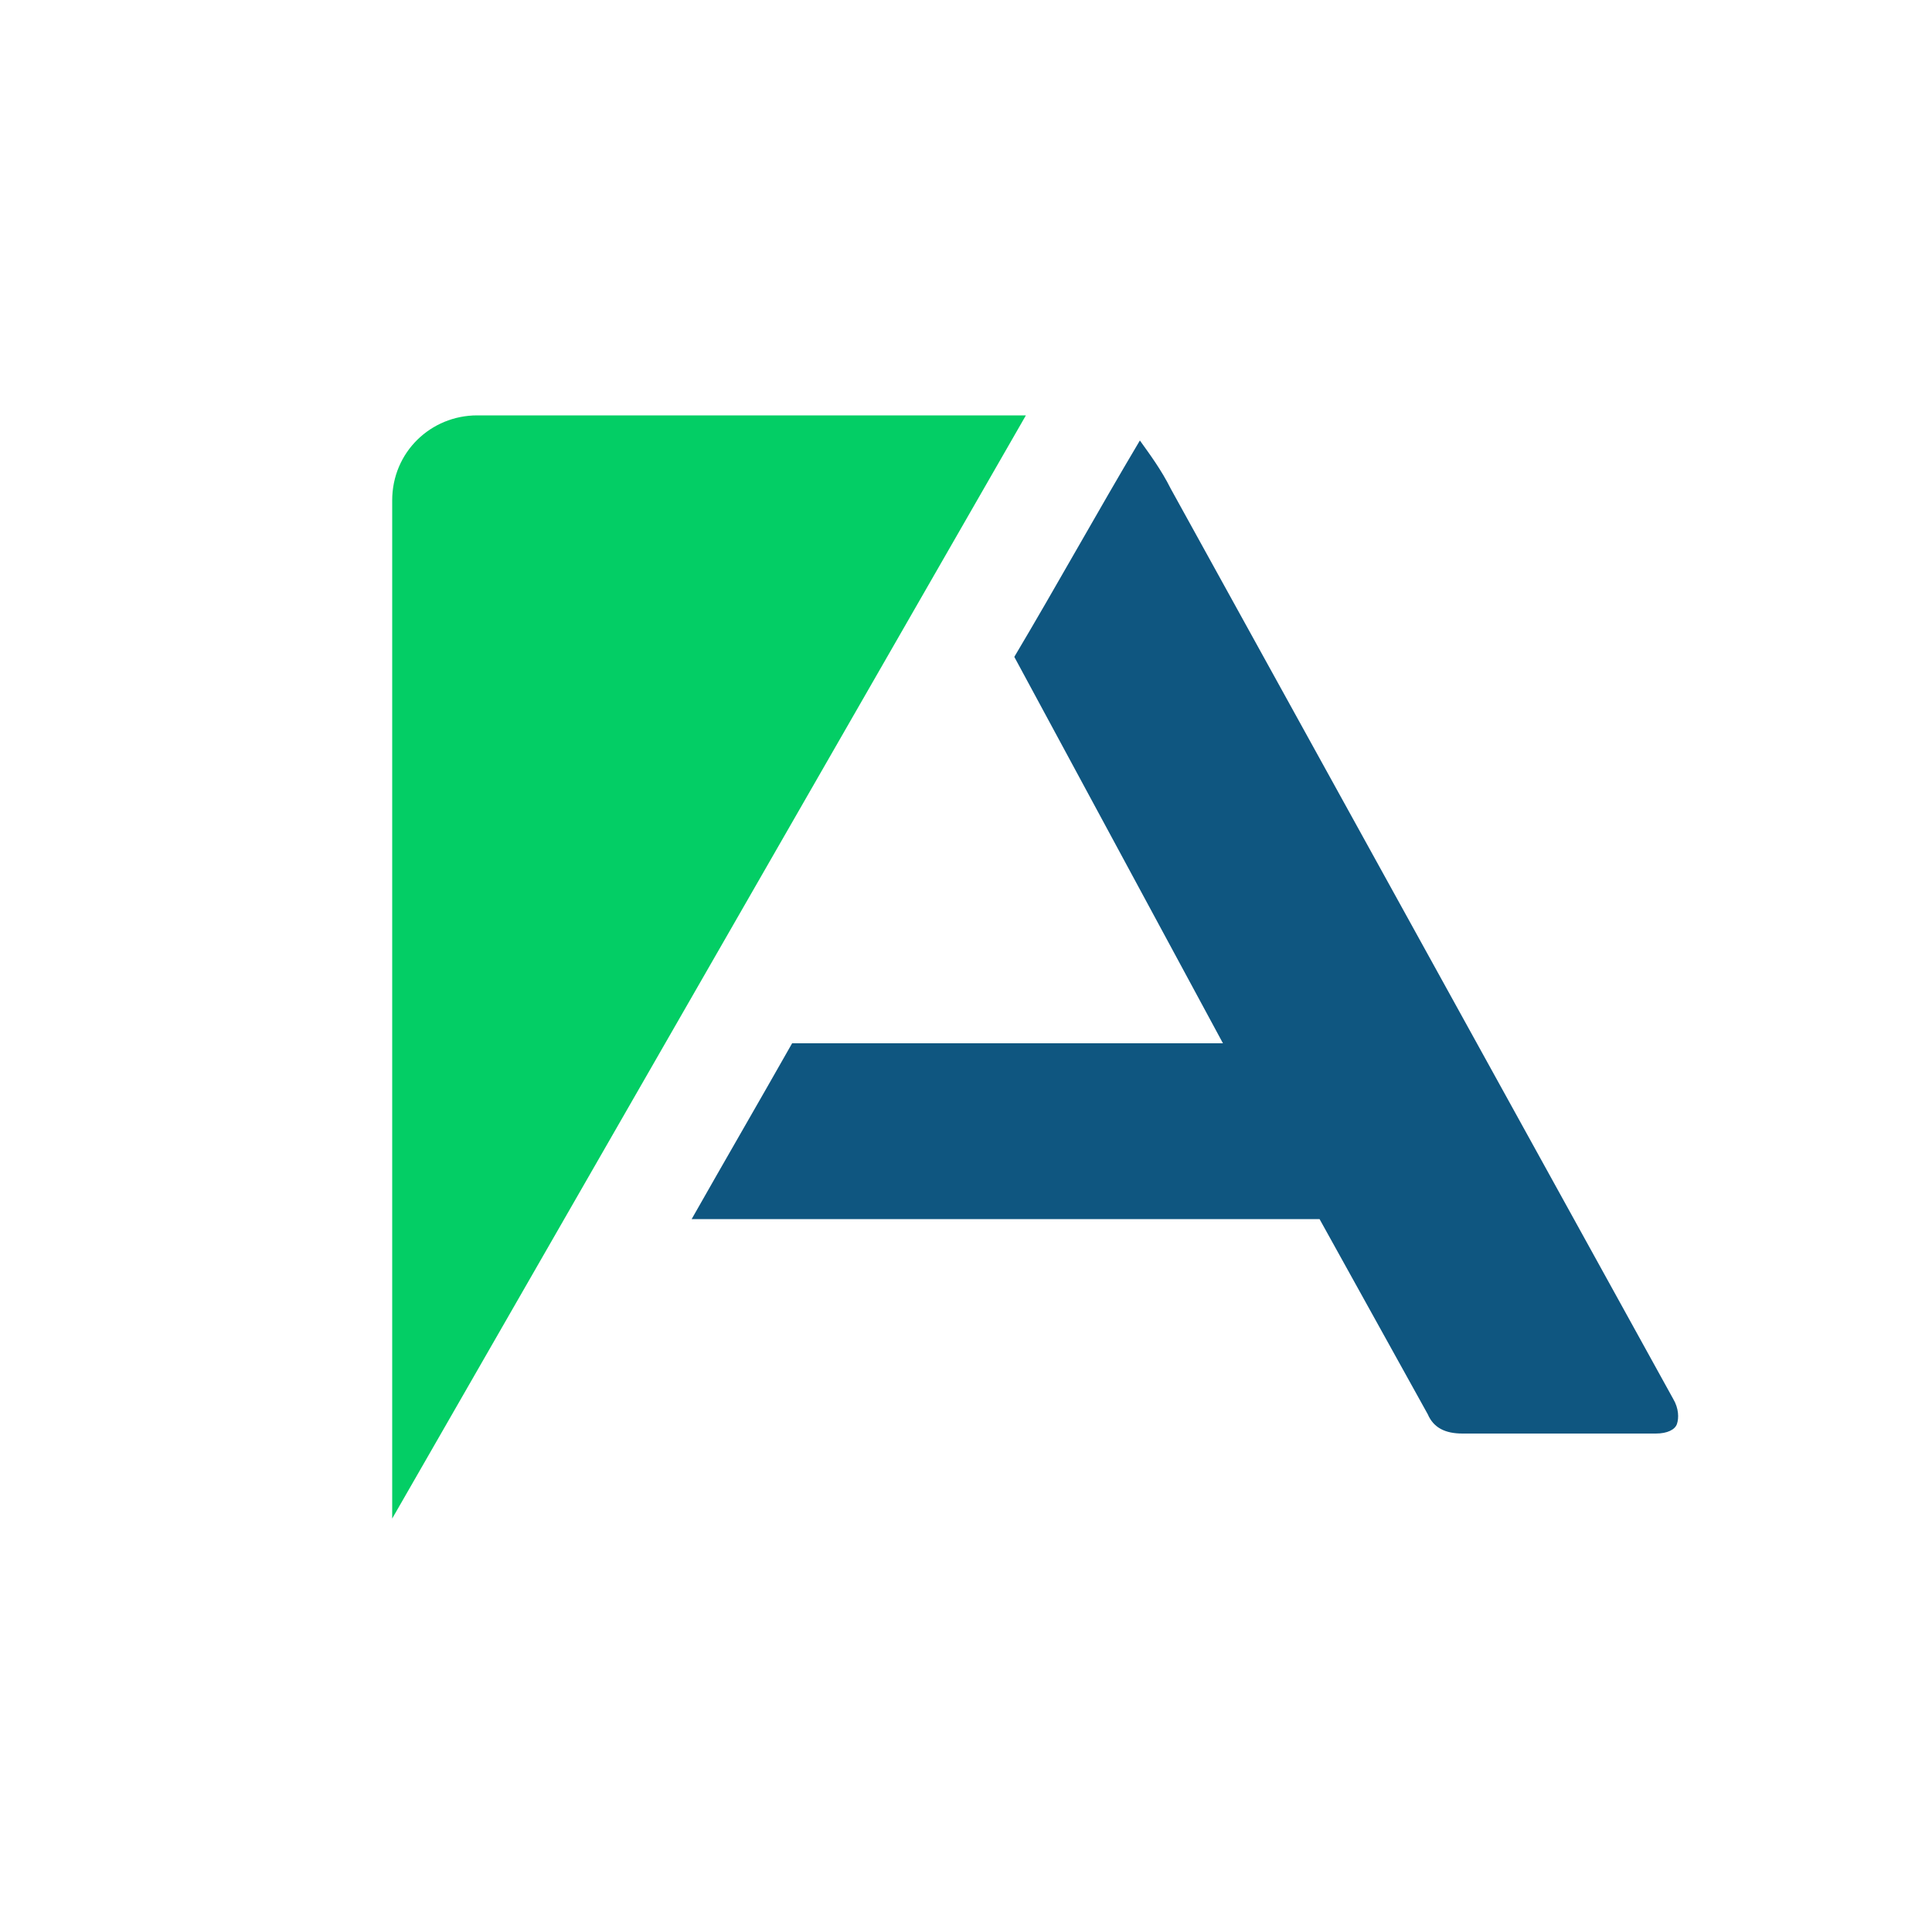 <?xml version="1.0" encoding="utf-8"?>
<!-- Generator: Adobe Illustrator 24.2.3, SVG Export Plug-In . SVG Version: 6.00 Build 0)  -->
<svg version="1.1" id="Layer_1" xmlns="http://www.w3.org/2000/svg" xmlns:xlink="http://www.w3.org/1999/xlink" x="0px" y="0px"
	 viewBox="0 0 100 100" style="enable-background:new 0 0 100 100;" xml:space="preserve">
<style type="text/css">
	.st0{fill:#0F5680;}
	.st1{fill:#03CE65;}
</style>
<path class="st0" d="M60.6,25.3c-0.5-1-1.1-1.8-1.6-2.5c-2.2,3.7-4.3,7.5-6.5,11.2l10.8,20H41c-1.7,3-3.5,6.1-5.2,9.1h32.5l5.6,10.1
	c0.3,0.7,0.9,1,1.8,1h10c0.6,0,1-0.2,1.1-0.5s0.1-0.8-0.2-1.3L60.6,25.3z"/>
<path class="st1" d="M53.1,21.5H24.7c-2.4,0-4.4,1.9-4.4,4.4v52.7"/>
</svg>
